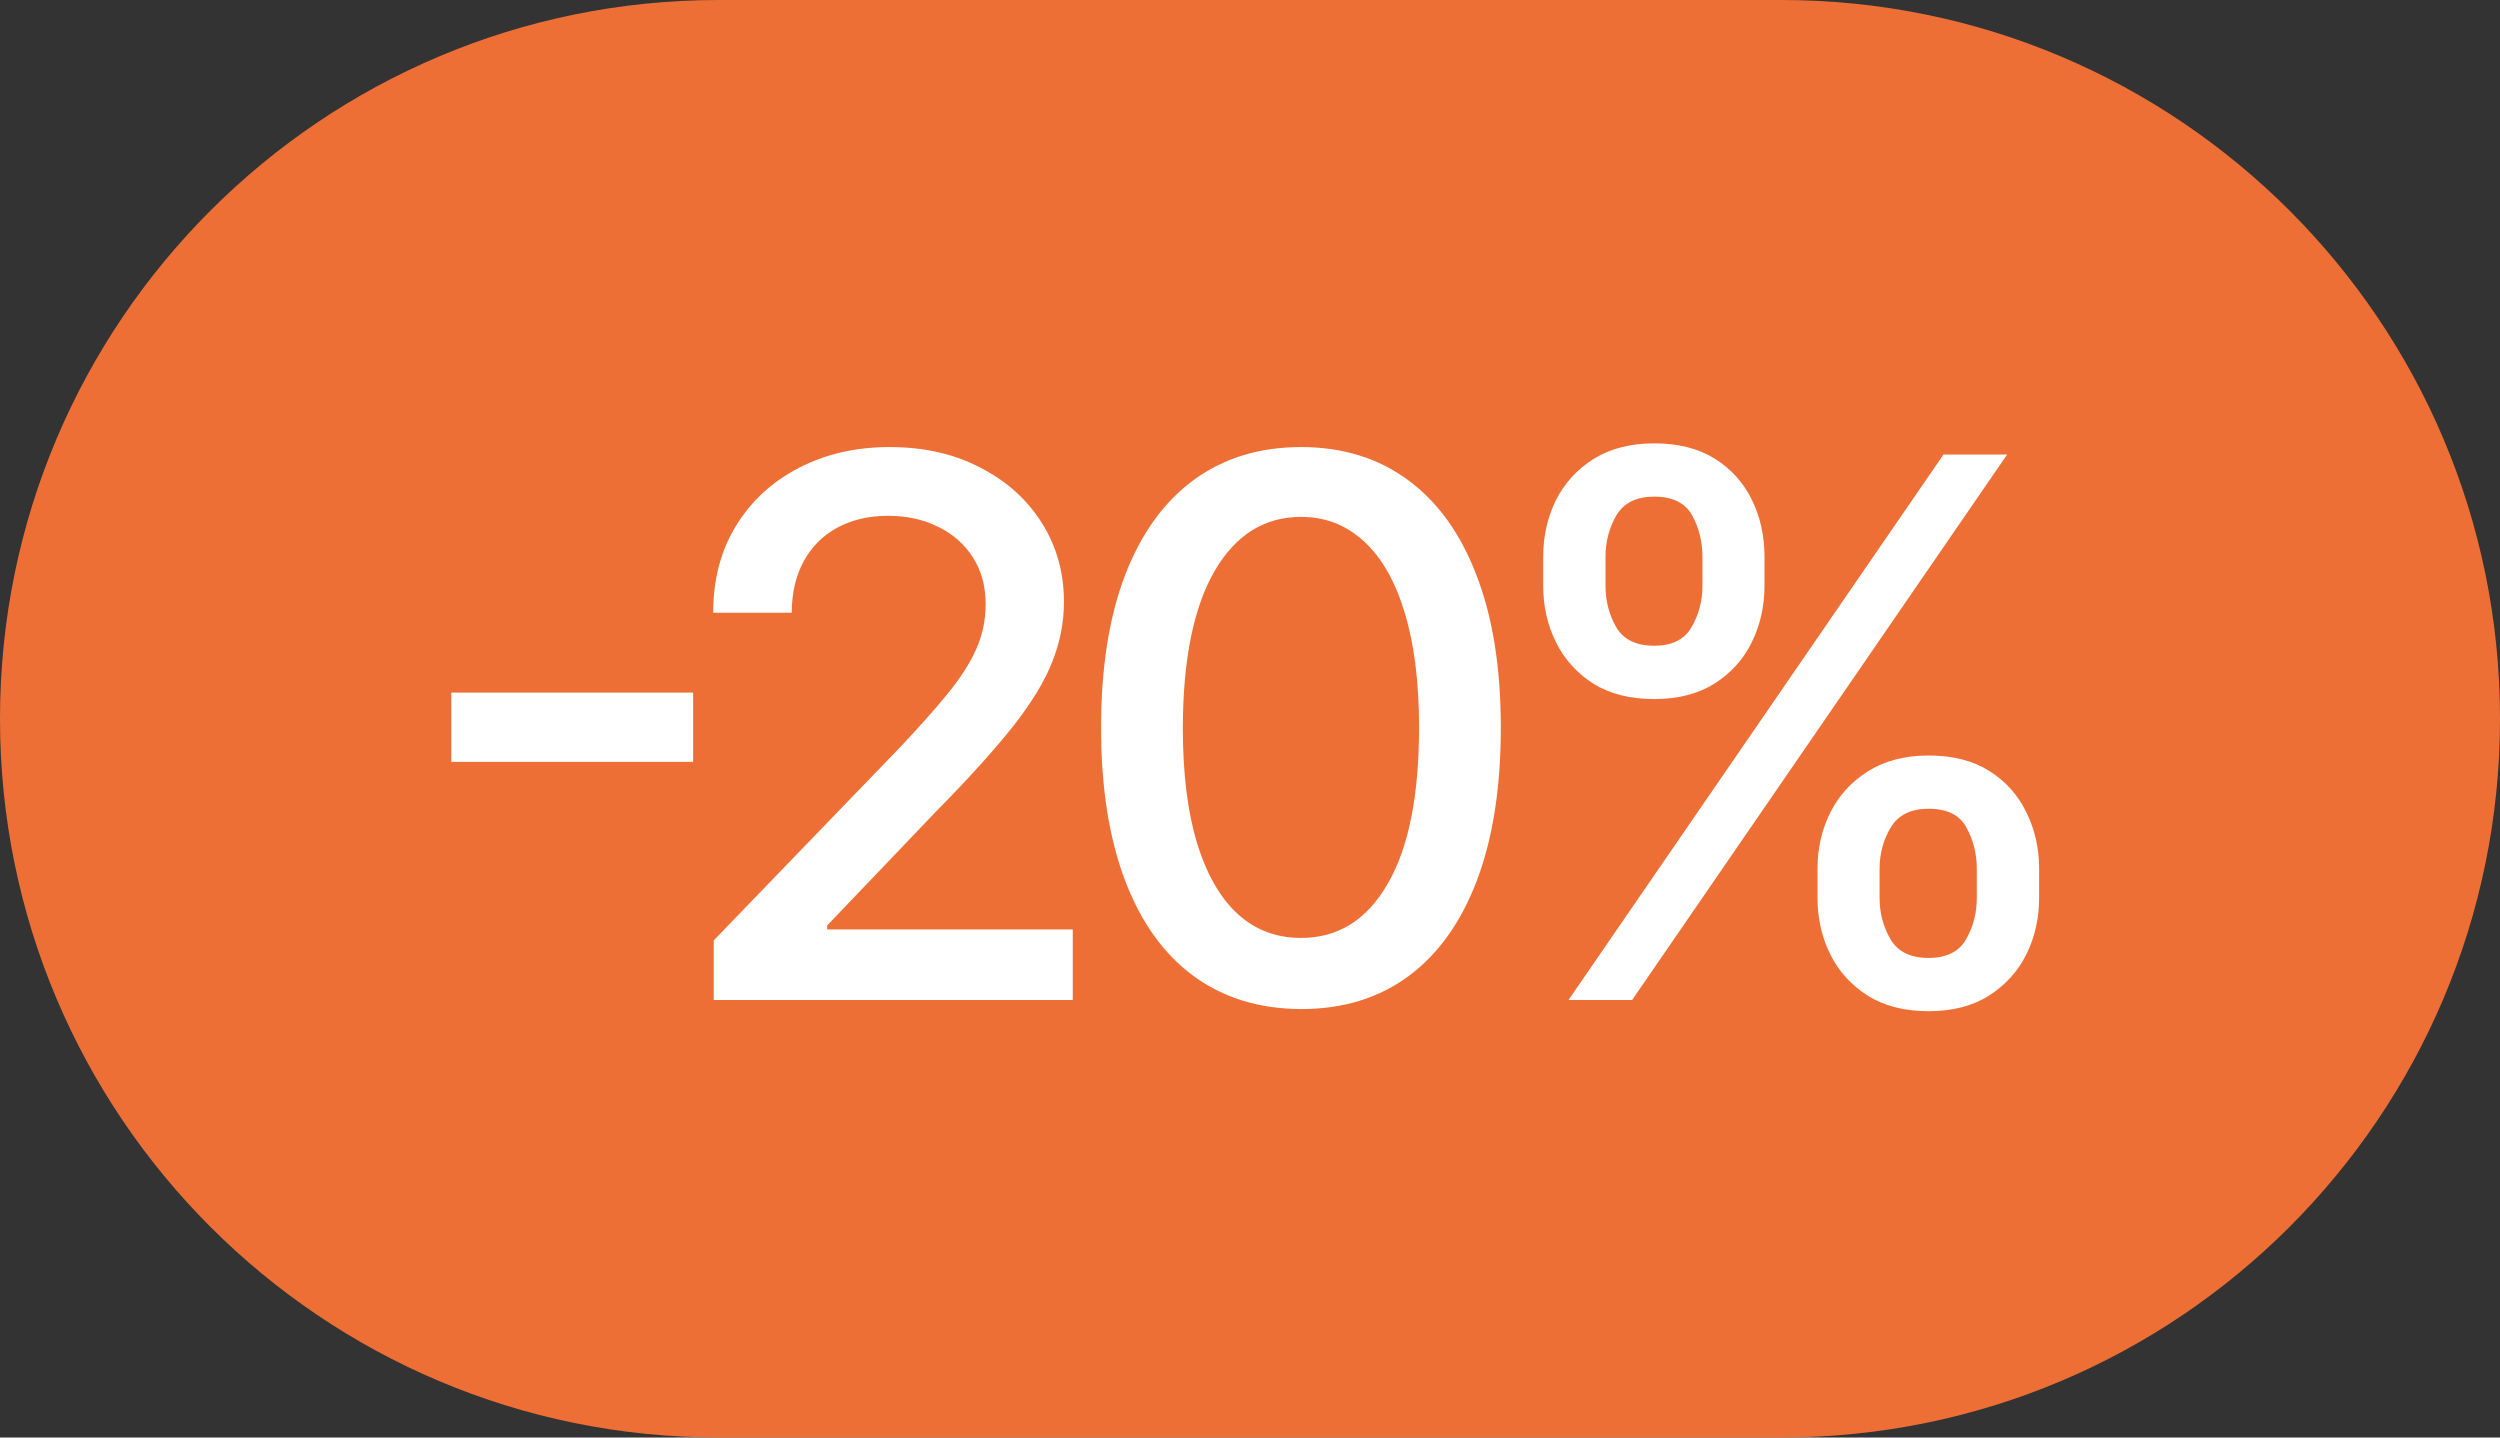<svg width="40" height="23" viewBox="0 0 40 23" fill="none" xmlns="http://www.w3.org/2000/svg">
<rect x="0" y="0" width="40" height="23" fill="#333333" stroke="none"/>
<path d="M0 11.5C0 5.149 5.149 0 11.5 0H28.5C34.851 0 40 5.149 40 11.5C40 17.851 34.851 23 28.5 23H11.5C5.149 23 0 17.851 0 11.5Z" fill="#EE6F36"/>
<path d="M11.09 11.082V12.19H7.221V11.082H11.09ZM11.42 16V15.046L14.373 11.986C14.688 11.653 14.948 11.362 15.152 11.112C15.36 10.859 15.515 10.619 15.617 10.392C15.719 10.165 15.77 9.923 15.77 9.668C15.77 9.378 15.702 9.128 15.566 8.918C15.43 8.705 15.243 8.541 15.008 8.428C14.772 8.311 14.506 8.253 14.211 8.253C13.898 8.253 13.626 8.317 13.393 8.445C13.16 8.572 12.981 8.753 12.856 8.986C12.731 9.219 12.668 9.491 12.668 9.804H11.411C11.411 9.273 11.533 8.808 11.777 8.411C12.022 8.013 12.357 7.705 12.783 7.486C13.209 7.264 13.694 7.153 14.236 7.153C14.785 7.153 15.268 7.263 15.685 7.482C16.106 7.697 16.434 7.993 16.67 8.368C16.905 8.74 17.023 9.161 17.023 9.629C17.023 9.953 16.962 10.27 16.84 10.579C16.721 10.889 16.512 11.234 16.214 11.615C15.915 11.993 15.501 12.452 14.969 12.992L13.235 14.807V14.871H17.164V16H11.42ZM20.817 16.145C20.144 16.142 19.569 15.964 19.091 15.612C18.614 15.26 18.249 14.747 17.996 14.074C17.743 13.401 17.617 12.589 17.617 11.641C17.617 10.695 17.743 9.886 17.996 9.216C18.252 8.545 18.618 8.034 19.096 7.682C19.576 7.33 20.15 7.153 20.817 7.153C21.485 7.153 22.057 7.331 22.535 7.686C23.012 8.038 23.377 8.55 23.63 9.22C23.886 9.888 24.013 10.695 24.013 11.641C24.013 12.592 23.887 13.405 23.634 14.078C23.381 14.749 23.016 15.261 22.539 15.617C22.062 15.969 21.488 16.145 20.817 16.145ZM20.817 15.007C21.408 15.007 21.87 14.719 22.202 14.142C22.538 13.565 22.705 12.732 22.705 11.641C22.705 10.916 22.628 10.304 22.475 9.804C22.324 9.301 22.107 8.92 21.823 8.662C21.542 8.401 21.206 8.27 20.817 8.27C20.229 8.27 19.768 8.56 19.432 9.139C19.097 9.719 18.928 10.553 18.925 11.641C18.925 12.368 19 12.983 19.151 13.486C19.305 13.986 19.522 14.365 19.803 14.624C20.084 14.879 20.422 15.007 20.817 15.007ZM29.08 14.364V13.903C29.08 13.574 29.149 13.273 29.285 13C29.424 12.724 29.626 12.504 29.89 12.339C30.157 12.172 30.48 12.088 30.857 12.088C31.244 12.088 31.568 12.171 31.829 12.335C32.09 12.5 32.288 12.72 32.421 12.996C32.558 13.271 32.626 13.574 32.626 13.903V14.364C32.626 14.693 32.558 14.996 32.421 15.271C32.285 15.544 32.085 15.764 31.82 15.932C31.559 16.097 31.238 16.179 30.857 16.179C30.474 16.179 30.15 16.097 29.886 15.932C29.622 15.764 29.421 15.544 29.285 15.271C29.149 14.996 29.08 14.693 29.08 14.364ZM30.073 13.903V14.364C30.073 14.608 30.132 14.829 30.248 15.028C30.364 15.227 30.568 15.327 30.857 15.327C31.144 15.327 31.345 15.227 31.458 15.028C31.572 14.829 31.629 14.608 31.629 14.364V13.903C31.629 13.659 31.573 13.438 31.462 13.239C31.355 13.04 31.153 12.94 30.857 12.94C30.573 12.94 30.372 13.04 30.252 13.239C30.133 13.438 30.073 13.659 30.073 13.903ZM24.691 9.369V8.909C24.691 8.58 24.759 8.277 24.896 8.001C25.035 7.726 25.237 7.506 25.501 7.341C25.768 7.176 26.09 7.094 26.468 7.094C26.855 7.094 27.178 7.176 27.44 7.341C27.701 7.506 27.899 7.726 28.032 8.001C28.166 8.277 28.232 8.58 28.232 8.909V9.369C28.232 9.699 28.164 10.001 28.028 10.277C27.894 10.55 27.695 10.77 27.431 10.938C27.17 11.102 26.849 11.185 26.468 11.185C26.082 11.185 25.757 11.102 25.492 10.938C25.231 10.77 25.032 10.55 24.896 10.277C24.759 10.001 24.691 9.699 24.691 9.369ZM25.688 8.909V9.369C25.688 9.614 25.745 9.835 25.859 10.034C25.975 10.233 26.178 10.332 26.468 10.332C26.752 10.332 26.951 10.233 27.065 10.034C27.181 9.835 27.239 9.614 27.239 9.369V8.909C27.239 8.665 27.184 8.443 27.073 8.244C26.962 8.045 26.761 7.946 26.468 7.946C26.184 7.946 25.982 8.045 25.863 8.244C25.747 8.443 25.688 8.665 25.688 8.909ZM25.096 16L31.096 7.273H32.114L26.114 16H25.096Z" fill="white"/>
</svg>

